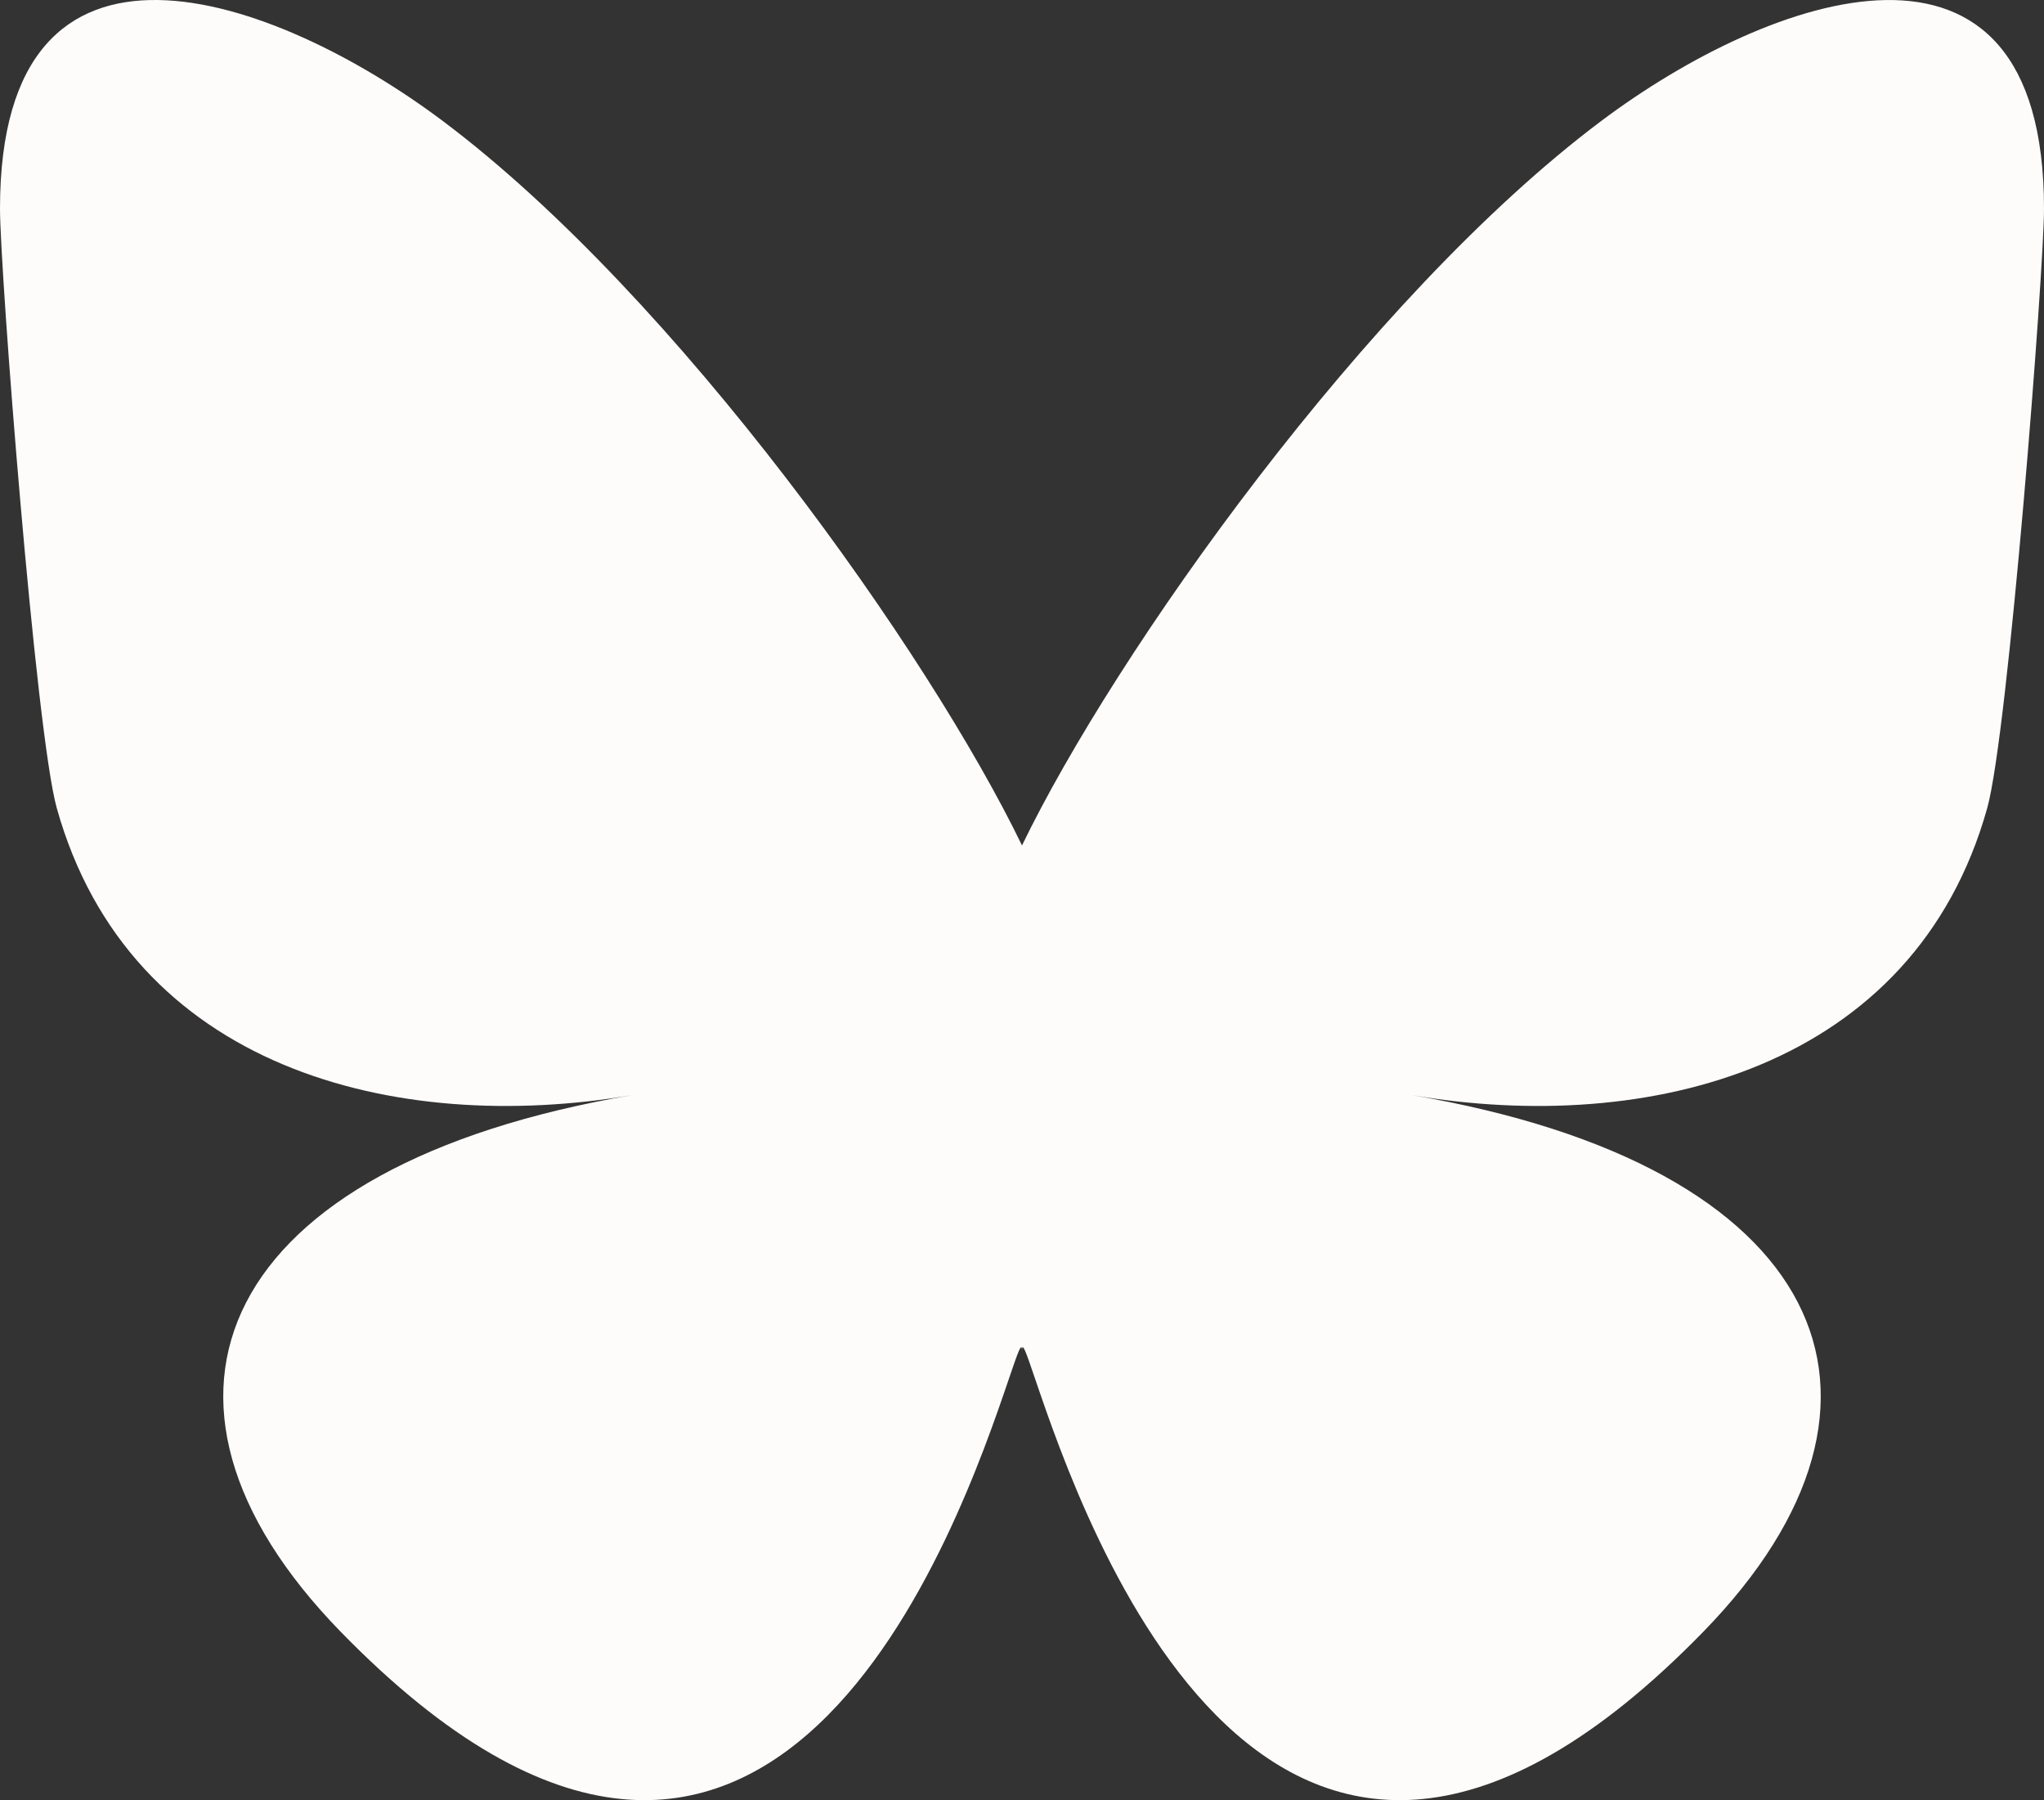 <?xml version="1.0" encoding="UTF-8"?>
<svg id="Layer_1" data-name="Layer 1" xmlns="http://www.w3.org/2000/svg" viewBox="0 0 580 510.68">
  <rect x="0" y="0" width="580" height="510.68" fill="#333333" stroke="none"/>
  <defs>
    <style>
      .cls-1 {
        fill: #fefcfb;
      }
    </style>
  </defs>
  <path class="cls-1" d="M125.72,34.38c66.5,49.92,138.02,151.14,164.28,205.46,26.26-54.32,97.78-155.54,164.28-205.46,47.98-36.02,125.72-63.89,125.72,24.79,0,17.71-10.16,148.79-16.11,170.07-20.7,73.98-96.14,92.85-163.25,81.43,117.3,19.96,147.14,86.09,82.7,152.22-122.39,125.59-175.91-31.51-189.63-71.77-2.51-7.38-3.69-10.83-3.71-7.9-.02-2.94-1.19.52-3.71,7.9-13.71,40.26-67.23,197.36-189.63,71.77-64.44-66.13-34.6-132.26,82.7-152.22-67.11,11.42-142.55-7.45-163.25-81.43C10.15,207.96,0,76.88,0,59.17,0-29.52,77.74-1.65,125.72,34.38h0Z"/>
</svg>